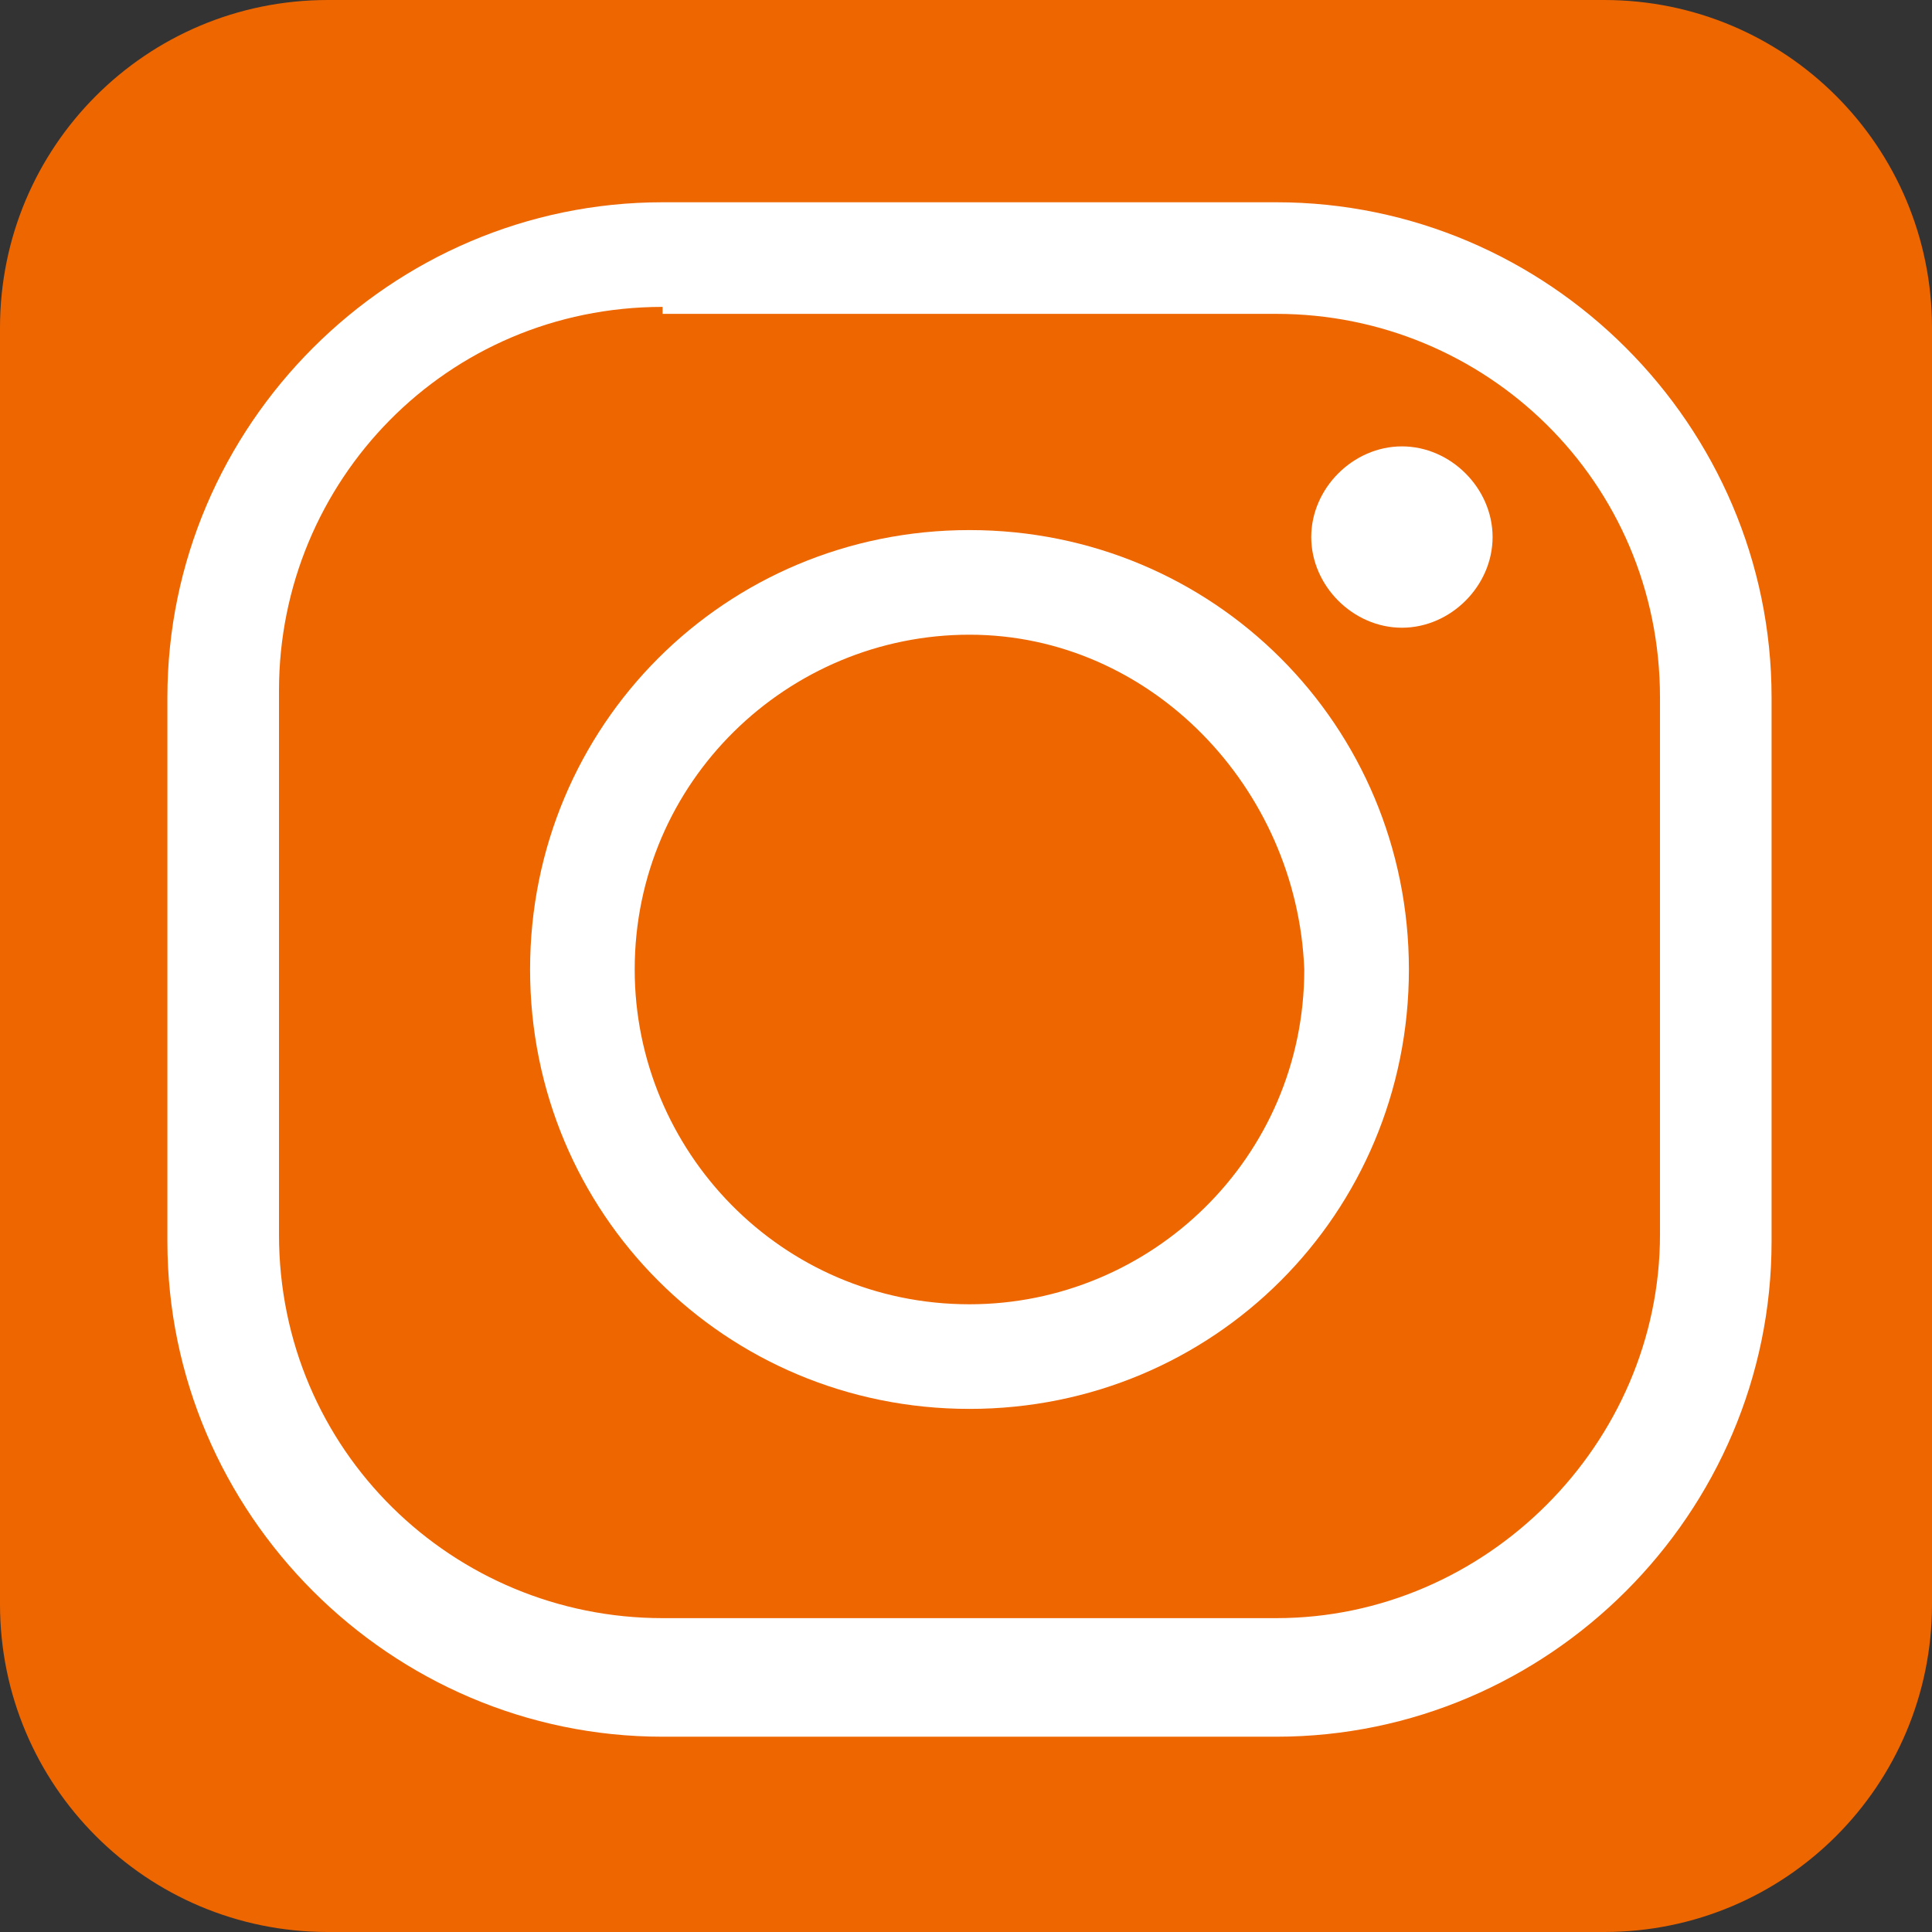<?xml version="1.0" encoding="utf-8"?>
<!-- Generator: Adobe Illustrator 22.1.0, SVG Export Plug-In . SVG Version: 6.00 Build 0)  -->
<svg version="1.1" id="Capa_1" xmlns="http://www.w3.org/2000/svg" xmlns:xlink="http://www.w3.org/1999/xlink" x="0px" y="0px"
	 viewBox="0 0 27.7 27.7" style="enable-background:new 0 0 27.7 27.7;" xml:space="preserve">
<rect x="0" y="0" width="27.7" height="27.7" fill="#333333" stroke="none"/>
<style type="text/css">
	.st0{fill:#243883;}
	.st1{fill:#0094D9;}
	.st2{fill:#EE6600;}
	.st3{fill:#FFFFFF;}
</style>
<g id="XMLID_454_">
	<path id="XMLID_459_" class="st2" d="M27.7,23c0,2.6-2.1,4.7-4.7,4.7H4.7C2.1,27.7,0,25.6,0,23V4.7C0,2.1,2.1,0,4.7,0H23
		c2.6,0,4.7,2.1,4.7,4.7V23z"/>
	<g id="XMLID_460_">
		<g id="XMLID_461_">
			<path id="XMLID_462_" class="st3" d="M18.3,24.9H9.5c-3.9,0-7.1-3.2-7.1-7.1V10c0-3.9,3.2-7.1,7.1-7.1h8.8c3.9,0,7.1,3.2,7.1,7.1
				v7.8C25.4,21.7,22.2,24.9,18.3,24.9z M9.5,4.4c-3.1,0-5.5,2.5-5.5,5.5v7.8c0,3.1,2.5,5.5,5.5,5.5h8.8c3,0,5.5-2.5,5.5-5.5V10
				c0-3.1-2.5-5.5-5.5-5.5H9.5z"/>
		</g>
		<g id="XMLID_465_">
			<path id="XMLID_466_" class="st3" d="M13.9,20.2c-3.5,0-6.3-2.8-6.3-6.3c0-3.5,2.8-6.3,6.3-6.3c3.5,0,6.3,2.8,6.3,6.3
				C20.2,17.4,17.4,20.2,13.9,20.2z M13.9,9.1c-2.6,0-4.8,2.1-4.8,4.8c0,2.6,2.1,4.8,4.8,4.8c2.6,0,4.8-2.1,4.8-4.8
				C18.6,11.3,16.5,9.1,13.9,9.1z"/>
		</g>
		<g id="XMLID_479_">
			<path id="XMLID_480_" class="st3" d="M21.4,7.7c0,0.7-0.6,1.3-1.3,1.3c-0.7,0-1.3-0.6-1.3-1.3c0-0.7,0.6-1.3,1.3-1.3
				C20.8,6.4,21.4,7,21.4,7.7z"/>
		</g>
	</g>
</g>
</svg>
